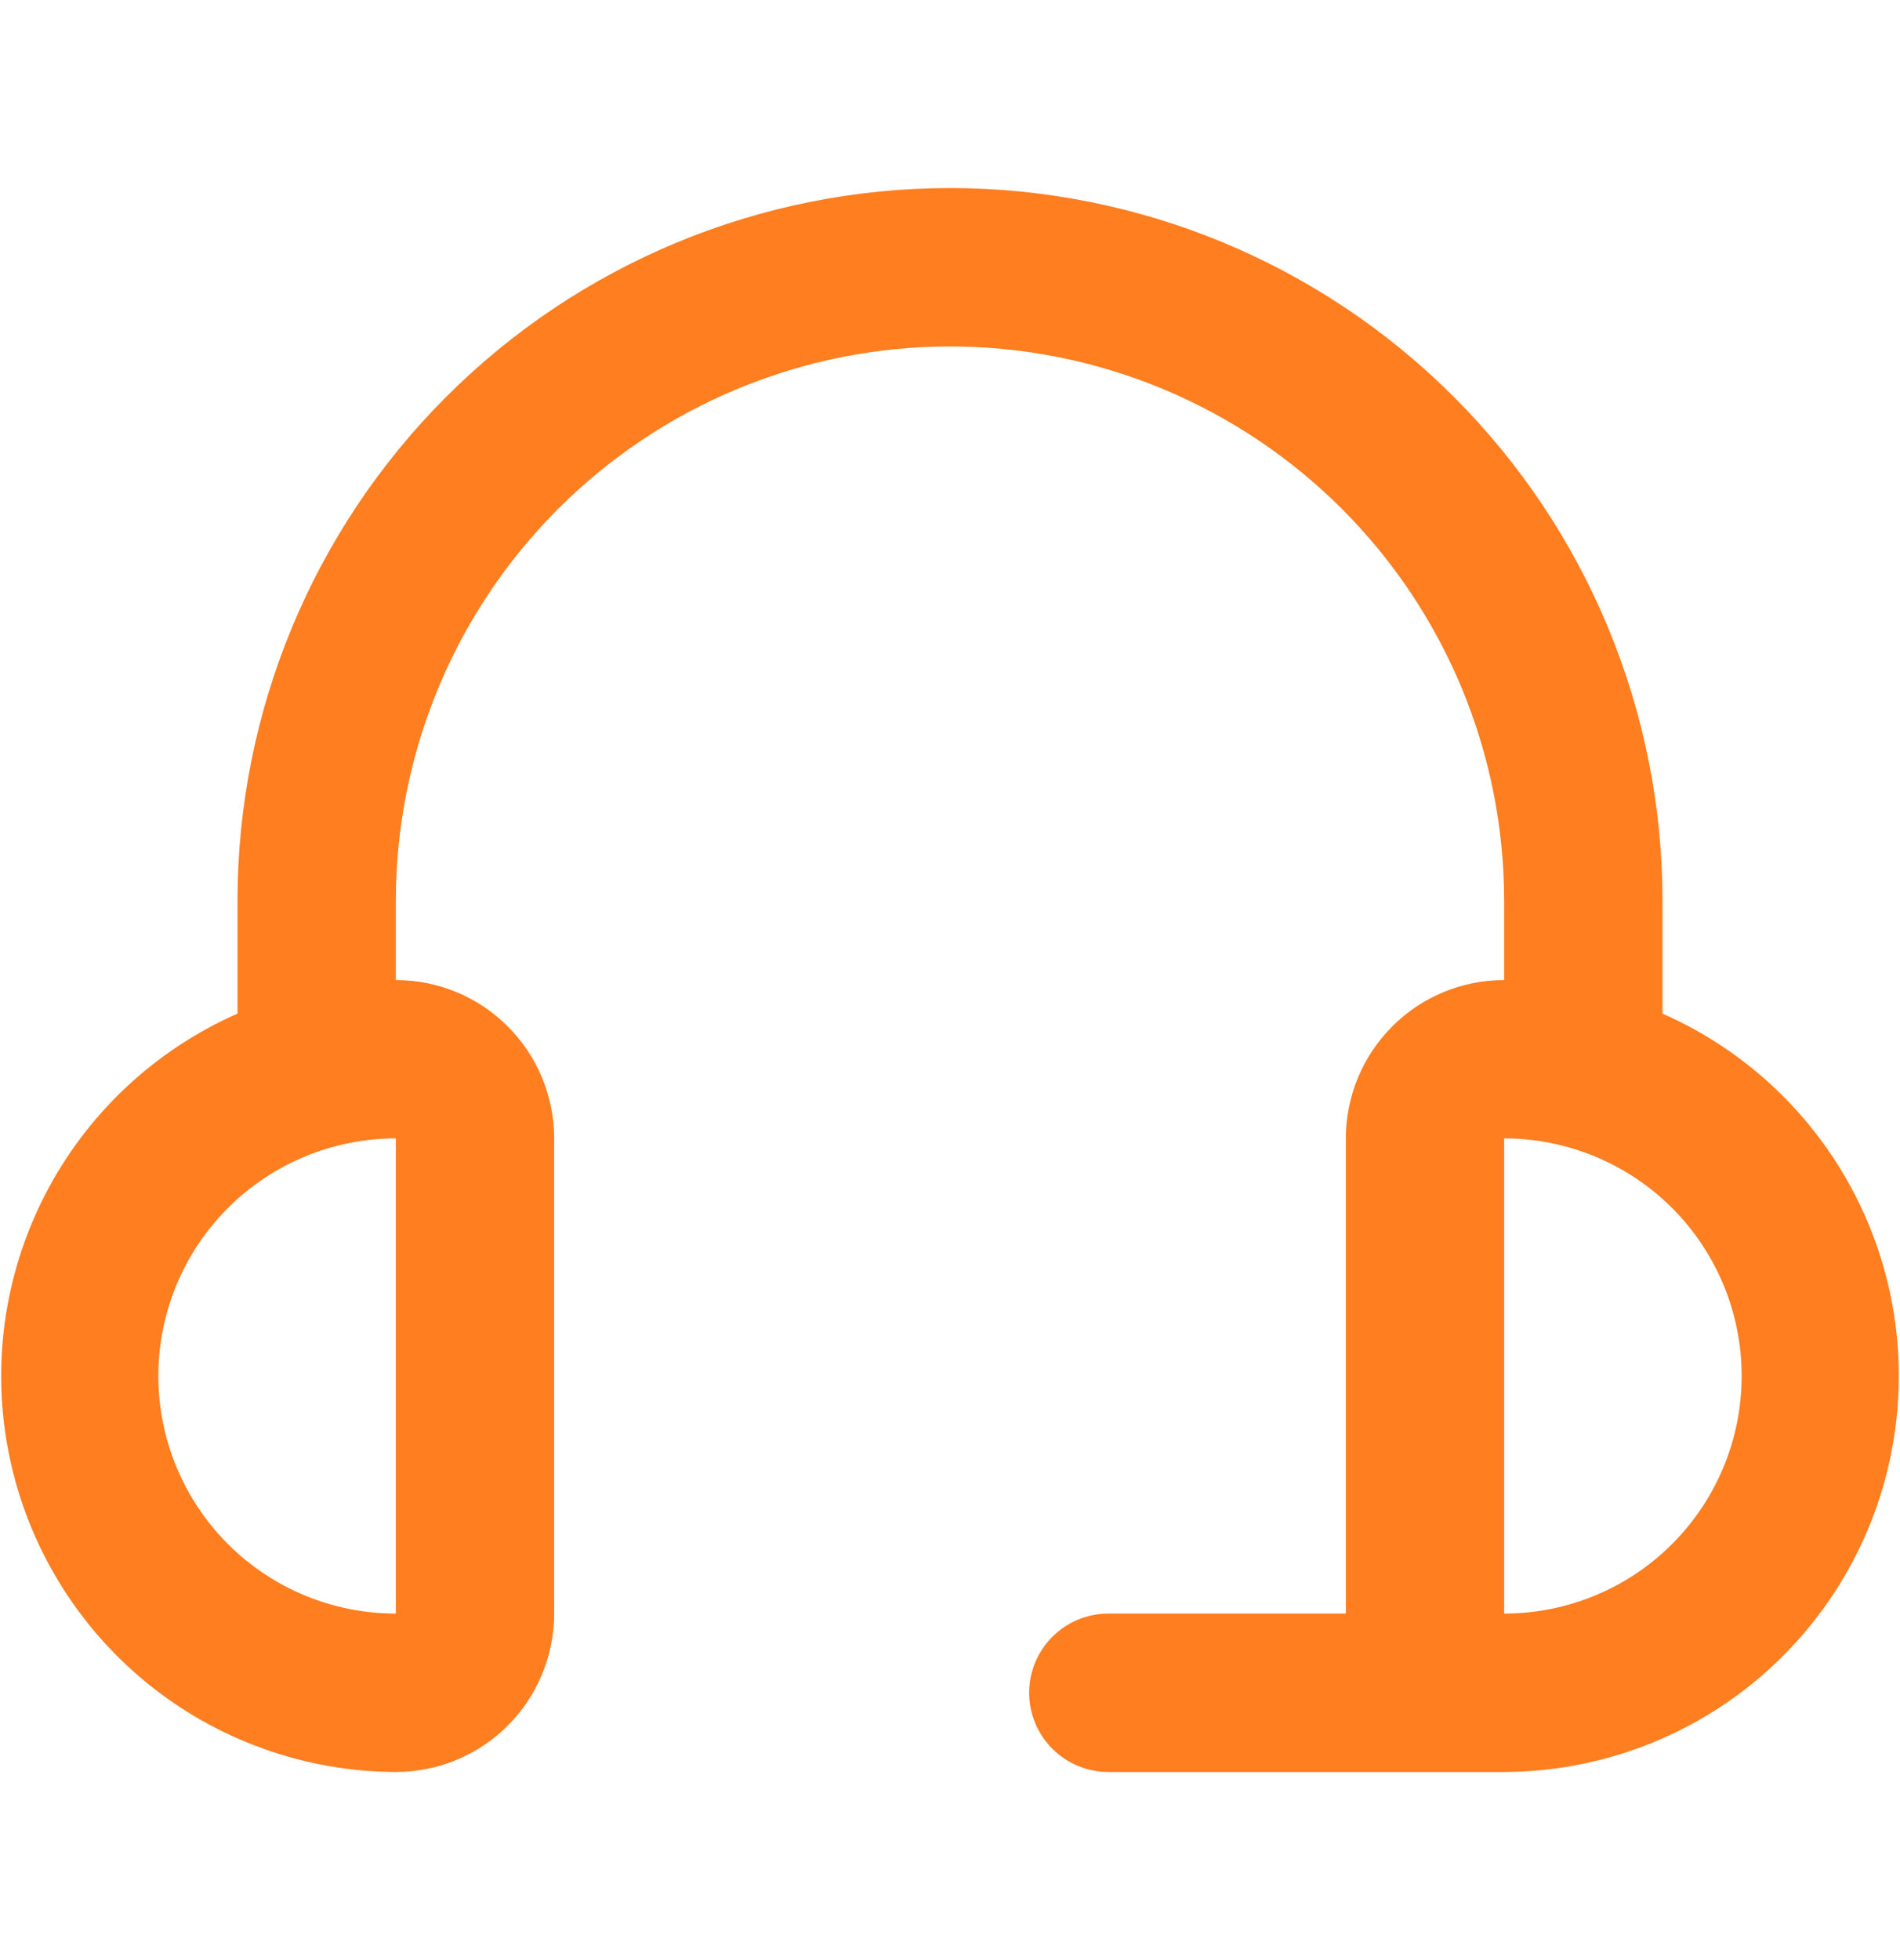 <svg width="32" height="33" viewBox="0 0 32 33" fill="none" xmlns="http://www.w3.org/2000/svg">
<g clip-path="url(#clip0_9820_1325)">
<path d="M28 17.065V15.166C28 11.984 26.736 8.931 24.485 6.681C22.235 4.43 19.183 3.166 16 3.166C12.818 3.166 9.765 4.43 7.515 6.681C5.264 8.931 4 11.984 4 15.166V17.065C2.602 17.681 1.457 18.758 0.758 20.117C0.059 21.476 -0.152 23.033 0.161 24.529C0.473 26.025 1.29 27.368 2.474 28.334C3.659 29.299 5.139 29.828 6.667 29.833C7.374 29.833 8.052 29.552 8.552 29.052C9.052 28.552 9.333 27.873 9.333 27.166V19.166C9.333 18.459 9.052 17.781 8.552 17.281C8.052 16.78 7.374 16.5 6.667 16.5V15.166C6.667 12.691 7.65 10.317 9.4 8.567C11.151 6.816 13.525 5.833 16 5.833C18.476 5.833 20.849 6.816 22.6 8.567C24.35 10.317 25.333 12.691 25.333 15.166V16.5C24.626 16.5 23.948 16.78 23.448 17.281C22.948 17.781 22.667 18.459 22.667 19.166V27.166H18.667C18.313 27.166 17.974 27.307 17.724 27.557C17.474 27.807 17.333 28.146 17.333 28.5C17.333 28.853 17.474 29.192 17.724 29.442C17.974 29.692 18.313 29.833 18.667 29.833H25.333C26.861 29.828 28.341 29.299 29.526 28.334C30.71 27.368 31.527 26.025 31.839 24.529C32.152 23.033 31.941 21.476 31.242 20.117C30.543 18.758 29.399 17.681 28 17.065ZM6.667 27.166C5.606 27.166 4.588 26.745 3.838 25.995C3.088 25.244 2.667 24.227 2.667 23.166C2.667 22.105 3.088 21.088 3.838 20.338C4.588 19.588 5.606 19.166 6.667 19.166V27.166ZM25.333 27.166V19.166C26.394 19.166 27.412 19.588 28.162 20.338C28.912 21.088 29.333 22.105 29.333 23.166C29.333 24.227 28.912 25.244 28.162 25.995C27.412 26.745 26.394 27.166 25.333 27.166Z" fill="#FF7E20"/>
</g>
<defs>
<clipPath id="clip0_9820_1325">
<rect width="32" height="32" fill="white" transform="translate(0 0.5)"/>
</clipPath>
</defs>
</svg>
